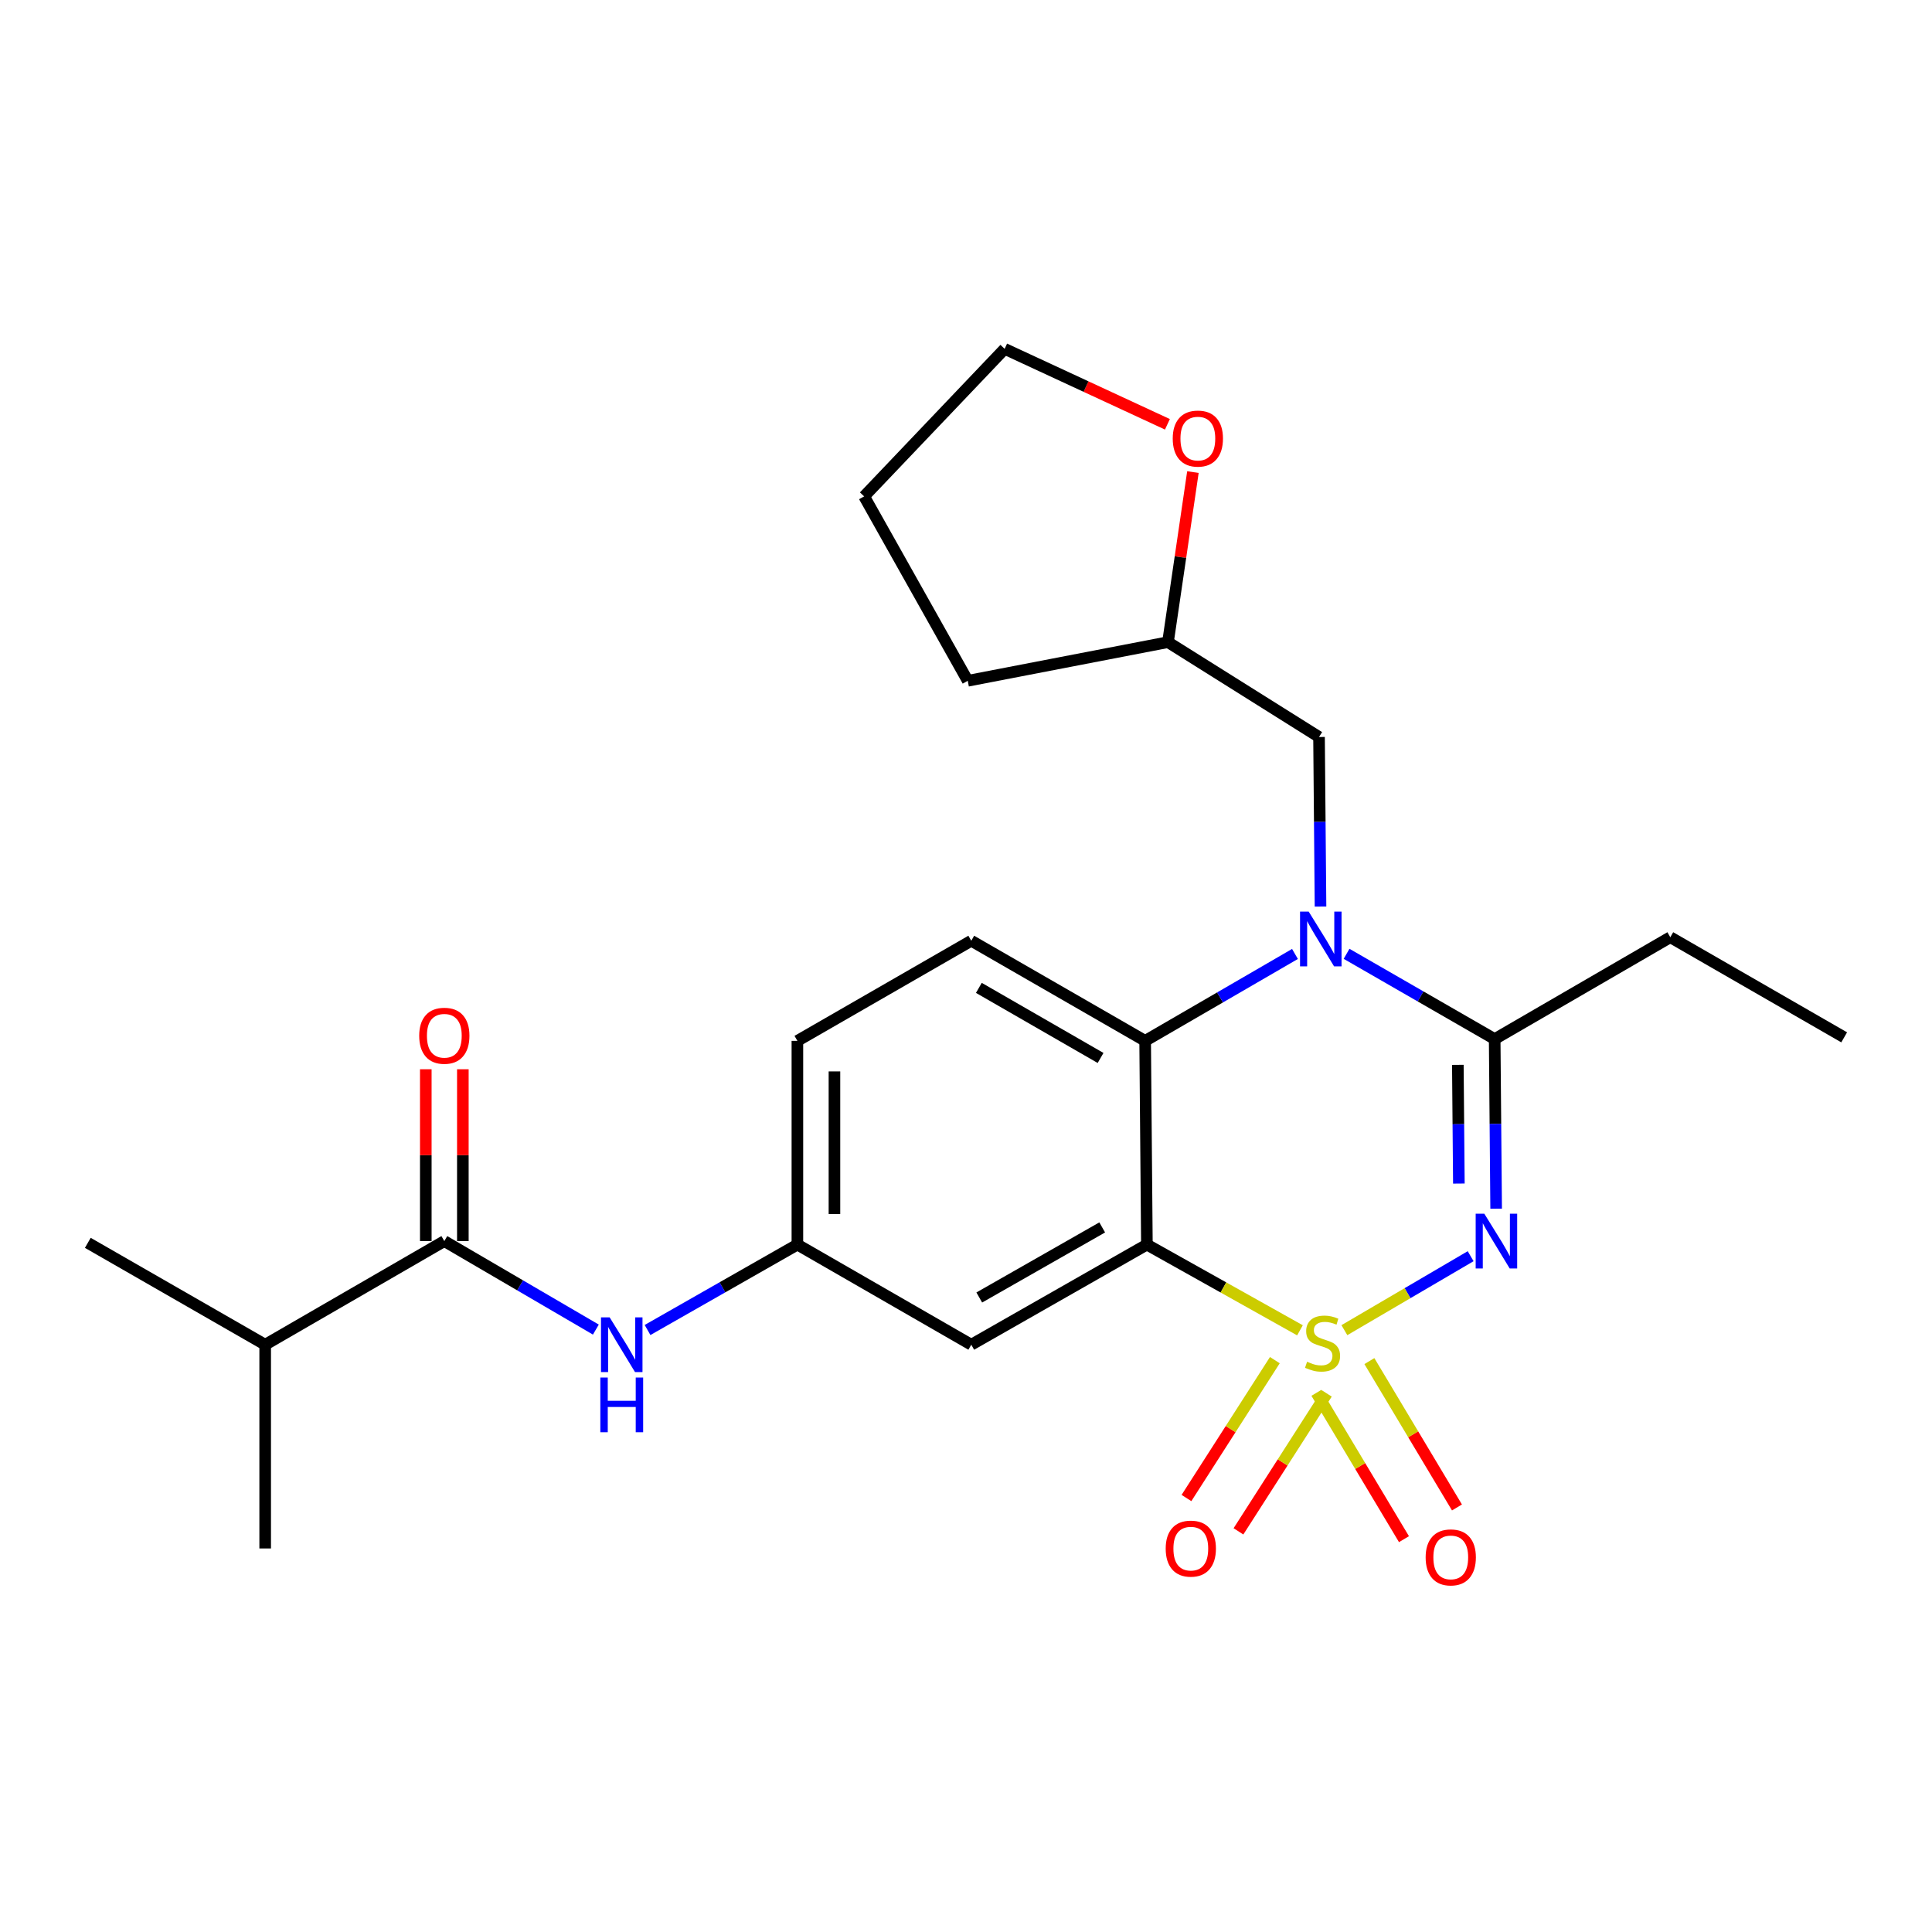 <?xml version='1.0' encoding='iso-8859-1'?>
<svg version='1.1' baseProfile='full'
              xmlns='http://www.w3.org/2000/svg'
                      xmlns:rdkit='http://www.rdkit.org/xml'
                      xmlns:xlink='http://www.w3.org/1999/xlink'
                  xml:space='preserve'
width='1000px' height='1000px' viewBox='0 0 1000 1000'>
<!-- END OF HEADER -->
<rect style='opacity:1.0;fill:#FFFFFF;stroke:none' width='1000' height='1000' x='0' y='0'> </rect>
<path class='bond-0' d='M 137.254,696.018 L 45.455,643.293' style='fill:none;fill-rule:evenodd;stroke:#000000;stroke-width:6px;stroke-linecap:butt;stroke-linejoin:miter;stroke-opacity:1' />
<path class='bond-1' d='M 137.254,696.018 L 137.254,801.479' style='fill:none;fill-rule:evenodd;stroke:#000000;stroke-width:6px;stroke-linecap:butt;stroke-linejoin:miter;stroke-opacity:1' />
<path class='bond-2' d='M 137.254,696.018 L 229.981,642.387' style='fill:none;fill-rule:evenodd;stroke:#000000;stroke-width:6px;stroke-linecap:butt;stroke-linejoin:miter;stroke-opacity:1' />
<path class='bond-3' d='M 308.415,688.193 L 269.198,665.29' style='fill:none;fill-rule:evenodd;stroke:#0000FF;stroke-width:6px;stroke-linecap:butt;stroke-linejoin:miter;stroke-opacity:1' />
<path class='bond-3' d='M 269.198,665.29 L 229.981,642.387' style='fill:none;fill-rule:evenodd;stroke:#000000;stroke-width:6px;stroke-linecap:butt;stroke-linejoin:miter;stroke-opacity:1' />
<path class='bond-4' d='M 335.169,688.405 L 373.949,666.302' style='fill:none;fill-rule:evenodd;stroke:#0000FF;stroke-width:6px;stroke-linecap:butt;stroke-linejoin:miter;stroke-opacity:1' />
<path class='bond-4' d='M 373.949,666.302 L 412.729,644.199' style='fill:none;fill-rule:evenodd;stroke:#000000;stroke-width:6px;stroke-linecap:butt;stroke-linejoin:miter;stroke-opacity:1' />
<path class='bond-5' d='M 239.572,642.387 L 239.572,597.914' style='fill:none;fill-rule:evenodd;stroke:#000000;stroke-width:6px;stroke-linecap:butt;stroke-linejoin:miter;stroke-opacity:1' />
<path class='bond-5' d='M 239.572,597.914 L 239.572,553.44' style='fill:none;fill-rule:evenodd;stroke:#FF0000;stroke-width:6px;stroke-linecap:butt;stroke-linejoin:miter;stroke-opacity:1' />
<path class='bond-5' d='M 220.391,642.387 L 220.391,597.914' style='fill:none;fill-rule:evenodd;stroke:#000000;stroke-width:6px;stroke-linecap:butt;stroke-linejoin:miter;stroke-opacity:1' />
<path class='bond-5' d='M 220.391,597.914 L 220.391,553.44' style='fill:none;fill-rule:evenodd;stroke:#FF0000;stroke-width:6px;stroke-linecap:butt;stroke-linejoin:miter;stroke-opacity:1' />
<path class='bond-6' d='M 412.729,538.749 L 412.729,644.199' style='fill:none;fill-rule:evenodd;stroke:#000000;stroke-width:6px;stroke-linecap:butt;stroke-linejoin:miter;stroke-opacity:1' />
<path class='bond-6' d='M 431.909,554.566 L 431.909,628.381' style='fill:none;fill-rule:evenodd;stroke:#000000;stroke-width:6px;stroke-linecap:butt;stroke-linejoin:miter;stroke-opacity:1' />
<path class='bond-7' d='M 412.729,538.749 L 502.728,486.929' style='fill:none;fill-rule:evenodd;stroke:#000000;stroke-width:6px;stroke-linecap:butt;stroke-linejoin:miter;stroke-opacity:1' />
<path class='bond-8' d='M 412.729,644.199 L 502.728,696.018' style='fill:none;fill-rule:evenodd;stroke:#000000;stroke-width:6px;stroke-linecap:butt;stroke-linejoin:miter;stroke-opacity:1' />
<path class='bond-9' d='M 502.728,696.018 L 593.633,644.199' style='fill:none;fill-rule:evenodd;stroke:#000000;stroke-width:6px;stroke-linecap:butt;stroke-linejoin:miter;stroke-opacity:1' />
<path class='bond-9' d='M 506.865,671.582 L 570.498,635.308' style='fill:none;fill-rule:evenodd;stroke:#000000;stroke-width:6px;stroke-linecap:butt;stroke-linejoin:miter;stroke-opacity:1' />
<path class='bond-10' d='M 593.633,644.199 L 592.727,538.749' style='fill:none;fill-rule:evenodd;stroke:#000000;stroke-width:6px;stroke-linecap:butt;stroke-linejoin:miter;stroke-opacity:1' />
<path class='bond-11' d='M 593.633,644.199 L 633.248,666.384' style='fill:none;fill-rule:evenodd;stroke:#000000;stroke-width:6px;stroke-linecap:butt;stroke-linejoin:miter;stroke-opacity:1' />
<path class='bond-11' d='M 633.248,666.384 L 672.863,688.568' style='fill:none;fill-rule:evenodd;stroke:#CCCC00;stroke-width:6px;stroke-linecap:butt;stroke-linejoin:miter;stroke-opacity:1' />
<path class='bond-12' d='M 592.727,538.749 L 502.728,486.929' style='fill:none;fill-rule:evenodd;stroke:#000000;stroke-width:6px;stroke-linecap:butt;stroke-linejoin:miter;stroke-opacity:1' />
<path class='bond-12' d='M 569.657,547.598 L 506.657,511.324' style='fill:none;fill-rule:evenodd;stroke:#000000;stroke-width:6px;stroke-linecap:butt;stroke-linejoin:miter;stroke-opacity:1' />
<path class='bond-13' d='M 592.727,538.749 L 631.501,516.258' style='fill:none;fill-rule:evenodd;stroke:#000000;stroke-width:6px;stroke-linecap:butt;stroke-linejoin:miter;stroke-opacity:1' />
<path class='bond-13' d='M 631.501,516.258 L 670.275,493.767' style='fill:none;fill-rule:evenodd;stroke:#0000FF;stroke-width:6px;stroke-linecap:butt;stroke-linejoin:miter;stroke-opacity:1' />
<path class='bond-14' d='M 683.495,469.239 L 683.111,425.354' style='fill:none;fill-rule:evenodd;stroke:#0000FF;stroke-width:6px;stroke-linecap:butt;stroke-linejoin:miter;stroke-opacity:1' />
<path class='bond-14' d='M 683.111,425.354 L 682.726,381.469' style='fill:none;fill-rule:evenodd;stroke:#000000;stroke-width:6px;stroke-linecap:butt;stroke-linejoin:miter;stroke-opacity:1' />
<path class='bond-15' d='M 696.979,493.692 L 735.31,515.762' style='fill:none;fill-rule:evenodd;stroke:#0000FF;stroke-width:6px;stroke-linecap:butt;stroke-linejoin:miter;stroke-opacity:1' />
<path class='bond-15' d='M 735.31,515.762 L 773.642,537.832' style='fill:none;fill-rule:evenodd;stroke:#000000;stroke-width:6px;stroke-linecap:butt;stroke-linejoin:miter;stroke-opacity:1' />
<path class='bond-16' d='M 754.126,780.26 L 731.461,742.382' style='fill:none;fill-rule:evenodd;stroke:#FF0000;stroke-width:6px;stroke-linecap:butt;stroke-linejoin:miter;stroke-opacity:1' />
<path class='bond-16' d='M 731.461,742.382 L 708.795,704.505' style='fill:none;fill-rule:evenodd;stroke:#CCCC00;stroke-width:6px;stroke-linecap:butt;stroke-linejoin:miter;stroke-opacity:1' />
<path class='bond-16' d='M 726.695,796.674 L 704.029,758.797' style='fill:none;fill-rule:evenodd;stroke:#FF0000;stroke-width:6px;stroke-linecap:butt;stroke-linejoin:miter;stroke-opacity:1' />
<path class='bond-16' d='M 704.029,758.797 L 681.364,720.919' style='fill:none;fill-rule:evenodd;stroke:#CCCC00;stroke-width:6px;stroke-linecap:butt;stroke-linejoin:miter;stroke-opacity:1' />
<path class='bond-17' d='M 641.023,792.626 L 663.898,756.942' style='fill:none;fill-rule:evenodd;stroke:#FF0000;stroke-width:6px;stroke-linecap:butt;stroke-linejoin:miter;stroke-opacity:1' />
<path class='bond-17' d='M 663.898,756.942 L 686.773,721.258' style='fill:none;fill-rule:evenodd;stroke:#CCCC00;stroke-width:6px;stroke-linecap:butt;stroke-linejoin:miter;stroke-opacity:1' />
<path class='bond-17' d='M 614.11,775.374 L 636.986,739.69' style='fill:none;fill-rule:evenodd;stroke:#FF0000;stroke-width:6px;stroke-linecap:butt;stroke-linejoin:miter;stroke-opacity:1' />
<path class='bond-17' d='M 636.986,739.69 L 659.861,704.006' style='fill:none;fill-rule:evenodd;stroke:#CCCC00;stroke-width:6px;stroke-linecap:butt;stroke-linejoin:miter;stroke-opacity:1' />
<path class='bond-18' d='M 773.642,537.832 L 774.022,581.723' style='fill:none;fill-rule:evenodd;stroke:#000000;stroke-width:6px;stroke-linecap:butt;stroke-linejoin:miter;stroke-opacity:1' />
<path class='bond-18' d='M 774.022,581.723 L 774.402,625.613' style='fill:none;fill-rule:evenodd;stroke:#0000FF;stroke-width:6px;stroke-linecap:butt;stroke-linejoin:miter;stroke-opacity:1' />
<path class='bond-18' d='M 754.576,551.166 L 754.842,581.889' style='fill:none;fill-rule:evenodd;stroke:#000000;stroke-width:6px;stroke-linecap:butt;stroke-linejoin:miter;stroke-opacity:1' />
<path class='bond-18' d='M 754.842,581.889 L 755.108,612.612' style='fill:none;fill-rule:evenodd;stroke:#0000FF;stroke-width:6px;stroke-linecap:butt;stroke-linejoin:miter;stroke-opacity:1' />
<path class='bond-19' d='M 773.642,537.832 L 864.546,485.107' style='fill:none;fill-rule:evenodd;stroke:#000000;stroke-width:6px;stroke-linecap:butt;stroke-linejoin:miter;stroke-opacity:1' />
<path class='bond-20' d='M 761.2,650.207 L 728.524,669.349' style='fill:none;fill-rule:evenodd;stroke:#0000FF;stroke-width:6px;stroke-linecap:butt;stroke-linejoin:miter;stroke-opacity:1' />
<path class='bond-20' d='M 728.524,669.349 L 695.849,688.492' style='fill:none;fill-rule:evenodd;stroke:#CCCC00;stroke-width:6px;stroke-linecap:butt;stroke-linejoin:miter;stroke-opacity:1' />
<path class='bond-21' d='M 864.546,485.107 L 954.545,536.927' style='fill:none;fill-rule:evenodd;stroke:#000000;stroke-width:6px;stroke-linecap:butt;stroke-linejoin:miter;stroke-opacity:1' />
<path class='bond-22' d='M 617.451,244.352 L 610.998,288.365' style='fill:none;fill-rule:evenodd;stroke:#FF0000;stroke-width:6px;stroke-linecap:butt;stroke-linejoin:miter;stroke-opacity:1' />
<path class='bond-22' d='M 610.998,288.365 L 604.544,332.377' style='fill:none;fill-rule:evenodd;stroke:#000000;stroke-width:6px;stroke-linecap:butt;stroke-linejoin:miter;stroke-opacity:1' />
<path class='bond-23' d='M 604.25,219.623 L 562.126,200.093' style='fill:none;fill-rule:evenodd;stroke:#FF0000;stroke-width:6px;stroke-linecap:butt;stroke-linejoin:miter;stroke-opacity:1' />
<path class='bond-23' d='M 562.126,200.093 L 520.001,180.564' style='fill:none;fill-rule:evenodd;stroke:#000000;stroke-width:6px;stroke-linecap:butt;stroke-linejoin:miter;stroke-opacity:1' />
<path class='bond-24' d='M 604.544,332.377 L 682.726,381.469' style='fill:none;fill-rule:evenodd;stroke:#000000;stroke-width:6px;stroke-linecap:butt;stroke-linejoin:miter;stroke-opacity:1' />
<path class='bond-25' d='M 604.544,332.377 L 500.906,352.378' style='fill:none;fill-rule:evenodd;stroke:#000000;stroke-width:6px;stroke-linecap:butt;stroke-linejoin:miter;stroke-opacity:1' />
<path class='bond-26' d='M 520.001,180.564 L 447.275,256.923' style='fill:none;fill-rule:evenodd;stroke:#000000;stroke-width:6px;stroke-linecap:butt;stroke-linejoin:miter;stroke-opacity:1' />
<path class='bond-27' d='M 500.906,352.378 L 447.275,256.923' style='fill:none;fill-rule:evenodd;stroke:#000000;stroke-width:6px;stroke-linecap:butt;stroke-linejoin:miter;stroke-opacity:1' />
<path  class='atom-1' d='M 315.553 681.858
L 324.833 696.858
Q 325.753 698.338, 327.233 701.018
Q 328.713 703.698, 328.793 703.858
L 328.793 681.858
L 332.553 681.858
L 332.553 710.178
L 328.673 710.178
L 318.713 693.778
Q 317.553 691.858, 316.313 689.658
Q 315.113 687.458, 314.753 686.778
L 314.753 710.178
L 311.073 710.178
L 311.073 681.858
L 315.553 681.858
' fill='#0000FF'/>
<path  class='atom-1' d='M 310.733 713.01
L 314.573 713.01
L 314.573 725.05
L 329.053 725.05
L 329.053 713.01
L 332.893 713.01
L 332.893 741.33
L 329.053 741.33
L 329.053 728.25
L 314.573 728.25
L 314.573 741.33
L 310.733 741.33
L 310.733 713.01
' fill='#0000FF'/>
<path  class='atom-3' d='M 216.981 536.101
Q 216.981 529.301, 220.341 525.501
Q 223.701 521.701, 229.981 521.701
Q 236.261 521.701, 239.621 525.501
Q 242.981 529.301, 242.981 536.101
Q 242.981 542.981, 239.581 546.901
Q 236.181 550.781, 229.981 550.781
Q 223.741 550.781, 220.341 546.901
Q 216.981 543.021, 216.981 536.101
M 229.981 547.581
Q 234.301 547.581, 236.621 544.701
Q 238.981 541.781, 238.981 536.101
Q 238.981 530.541, 236.621 527.741
Q 234.301 524.901, 229.981 524.901
Q 225.661 524.901, 223.301 527.701
Q 220.981 530.501, 220.981 536.101
Q 220.981 541.821, 223.301 544.701
Q 225.661 547.581, 229.981 547.581
' fill='#FF0000'/>
<path  class='atom-11' d='M 677.382 471.853
L 686.662 486.853
Q 687.582 488.333, 689.062 491.013
Q 690.542 493.693, 690.622 493.853
L 690.622 471.853
L 694.382 471.853
L 694.382 500.173
L 690.502 500.173
L 680.542 483.773
Q 679.382 481.853, 678.142 479.653
Q 676.942 477.453, 676.582 476.773
L 676.582 500.173
L 672.902 500.173
L 672.902 471.853
L 677.382 471.853
' fill='#0000FF'/>
<path  class='atom-12' d='M 737.913 806.098
Q 737.913 799.298, 741.273 795.498
Q 744.633 791.698, 750.913 791.698
Q 757.193 791.698, 760.553 795.498
Q 763.913 799.298, 763.913 806.098
Q 763.913 812.978, 760.513 816.898
Q 757.113 820.778, 750.913 820.778
Q 744.673 820.778, 741.273 816.898
Q 737.913 813.018, 737.913 806.098
M 750.913 817.578
Q 755.233 817.578, 757.553 814.698
Q 759.913 811.778, 759.913 806.098
Q 759.913 800.538, 757.553 797.738
Q 755.233 794.898, 750.913 794.898
Q 746.593 794.898, 744.233 797.698
Q 741.913 800.498, 741.913 806.098
Q 741.913 811.818, 744.233 814.698
Q 746.593 817.578, 750.913 817.578
' fill='#FF0000'/>
<path  class='atom-13' d='M 603.362 801.559
Q 603.362 794.759, 606.722 790.959
Q 610.082 787.159, 616.362 787.159
Q 622.642 787.159, 626.002 790.959
Q 629.362 794.759, 629.362 801.559
Q 629.362 808.439, 625.962 812.359
Q 622.562 816.239, 616.362 816.239
Q 610.122 816.239, 606.722 812.359
Q 603.362 808.479, 603.362 801.559
M 616.362 813.039
Q 620.682 813.039, 623.002 810.159
Q 625.362 807.239, 625.362 801.559
Q 625.362 795.999, 623.002 793.199
Q 620.682 790.359, 616.362 790.359
Q 612.042 790.359, 609.682 793.159
Q 607.362 795.959, 607.362 801.559
Q 607.362 807.279, 609.682 810.159
Q 612.042 813.039, 616.362 813.039
' fill='#FF0000'/>
<path  class='atom-15' d='M 768.287 628.227
L 777.567 643.227
Q 778.487 644.707, 779.967 647.387
Q 781.447 650.067, 781.527 650.227
L 781.527 628.227
L 785.287 628.227
L 785.287 656.547
L 781.407 656.547
L 771.447 640.147
Q 770.287 638.227, 769.047 636.027
Q 767.847 633.827, 767.487 633.147
L 767.487 656.547
L 763.807 656.547
L 763.807 628.227
L 768.287 628.227
' fill='#0000FF'/>
<path  class='atom-16' d='M 676.548 704.832
Q 676.868 704.952, 678.188 705.512
Q 679.508 706.072, 680.948 706.432
Q 682.428 706.752, 683.868 706.752
Q 686.548 706.752, 688.108 705.472
Q 689.668 704.152, 689.668 701.872
Q 689.668 700.312, 688.868 699.352
Q 688.108 698.392, 686.908 697.872
Q 685.708 697.352, 683.708 696.752
Q 681.188 695.992, 679.668 695.272
Q 678.188 694.552, 677.108 693.032
Q 676.068 691.512, 676.068 688.952
Q 676.068 685.392, 678.468 683.192
Q 680.908 680.992, 685.708 680.992
Q 688.988 680.992, 692.708 682.552
L 691.788 685.632
Q 688.388 684.232, 685.828 684.232
Q 683.068 684.232, 681.548 685.392
Q 680.028 686.512, 680.068 688.472
Q 680.068 689.992, 680.828 690.912
Q 681.628 691.832, 682.748 692.352
Q 683.908 692.872, 685.828 693.472
Q 688.388 694.272, 689.908 695.072
Q 691.428 695.872, 692.508 697.512
Q 693.628 699.112, 693.628 701.872
Q 693.628 705.792, 690.988 707.912
Q 688.388 709.992, 684.028 709.992
Q 681.508 709.992, 679.588 709.432
Q 677.708 708.912, 675.468 707.992
L 676.548 704.832
' fill='#CCCC00'/>
<path  class='atom-19' d='M 607.006 227.007
Q 607.006 220.207, 610.366 216.407
Q 613.726 212.607, 620.006 212.607
Q 626.286 212.607, 629.646 216.407
Q 633.006 220.207, 633.006 227.007
Q 633.006 233.887, 629.606 237.807
Q 626.206 241.687, 620.006 241.687
Q 613.766 241.687, 610.366 237.807
Q 607.006 233.927, 607.006 227.007
M 620.006 238.487
Q 624.326 238.487, 626.646 235.607
Q 629.006 232.687, 629.006 227.007
Q 629.006 221.447, 626.646 218.647
Q 624.326 215.807, 620.006 215.807
Q 615.686 215.807, 613.326 218.607
Q 611.006 221.407, 611.006 227.007
Q 611.006 232.727, 613.326 235.607
Q 615.686 238.487, 620.006 238.487
' fill='#FF0000'/>
</svg>
